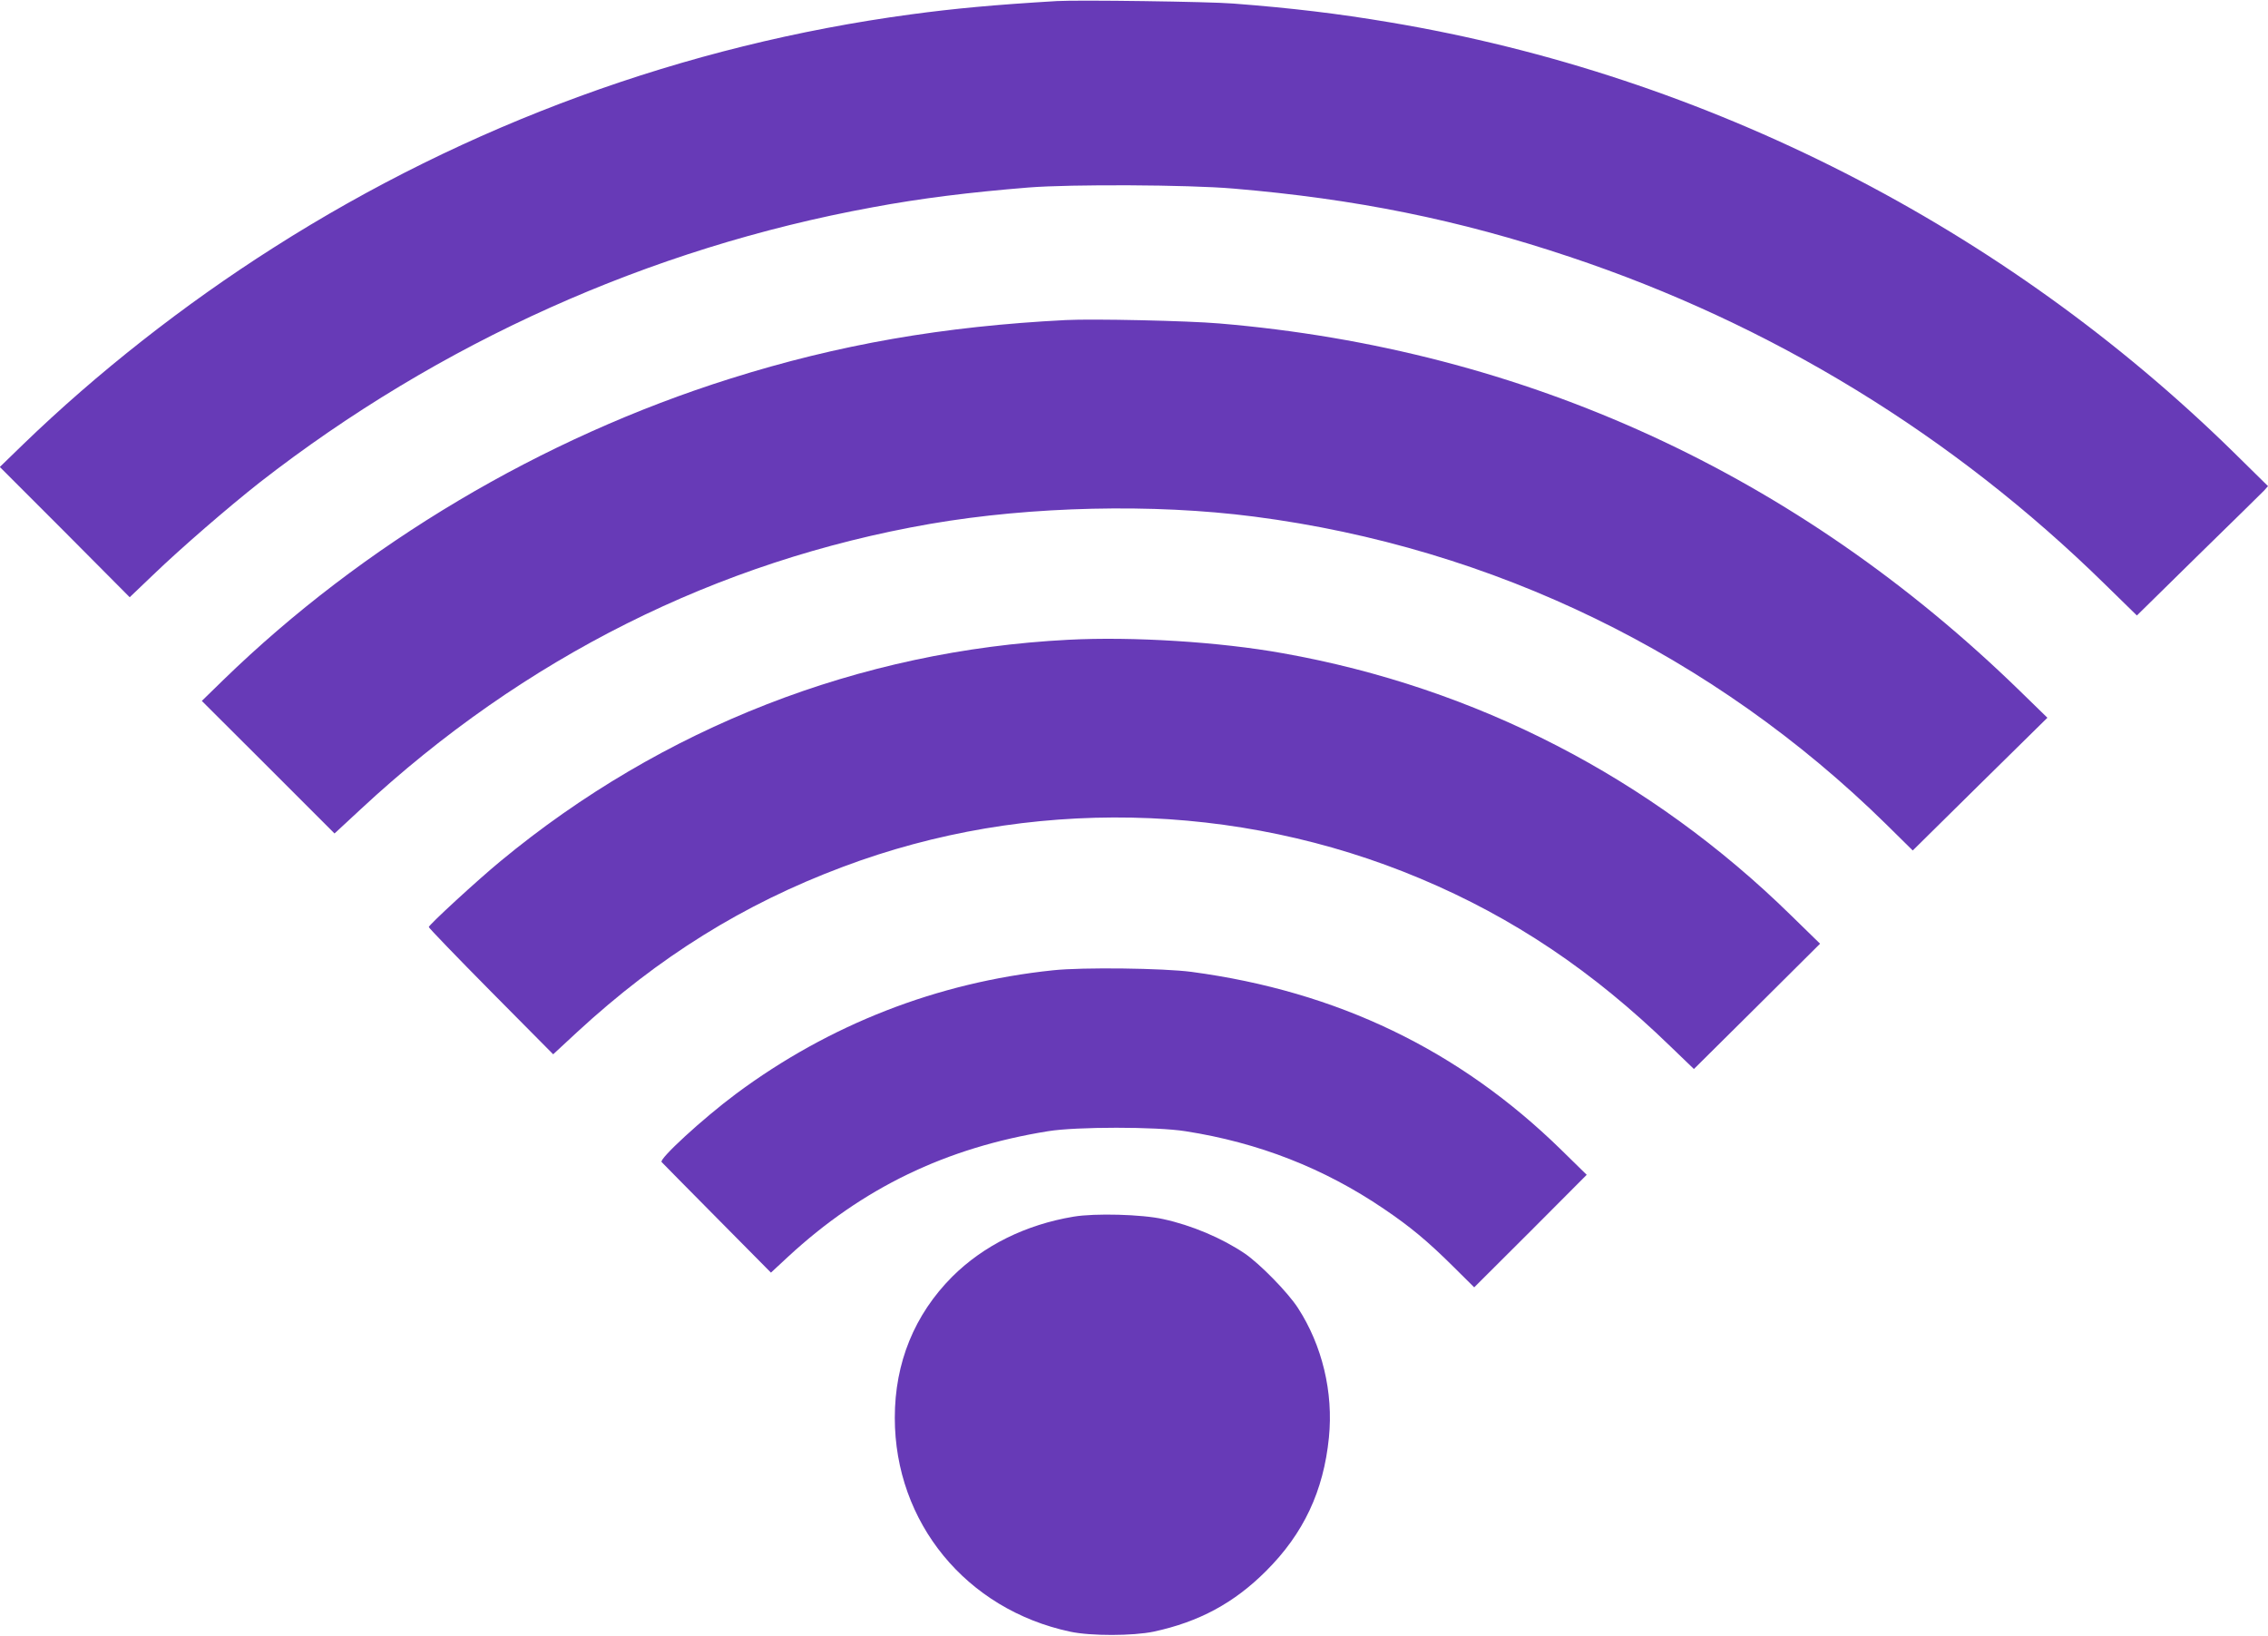 <?xml version="1.0" standalone="no"?>
<!DOCTYPE svg PUBLIC "-//W3C//DTD SVG 20010904//EN"
 "http://www.w3.org/TR/2001/REC-SVG-20010904/DTD/svg10.dtd">
<svg version="1.0" xmlns="http://www.w3.org/2000/svg"
 width="1280pt" height="923pt" viewBox="0 0 1280 923"
 preserveAspectRatio="xMidYMid meet">
<g transform="translate(0,923) scale(0.1,-0.1)"
fill="#673ab7" stroke="none">
<path d="M5965 9224 c-353 -21 -579 -42 -823 -75 -1278 -172 -2506 -621 -3596
-1315 -510 -324 -998 -708 -1414 -1110 l-133 -129 367 -367 366 -368 132 126
c158 152 423 381 602 522 1012 788 2200 1322 3457 1552 273 51 549 85 882 112
239 19 899 16 1155 -6 689 -58 1274 -176 1898 -385 1140 -380 2165 -1007 3024
-1850 l178 -174 347 341 c192 187 358 351 371 364 l22 25 -192 189 c-1296
1272 -2974 2128 -4764 2428 -290 49 -556 81 -884 106 -133 11 -879 21 -995 14z"/>
<path d="M6015 7424 c-692 -35 -1283 -138 -1892 -330 -1066 -335 -2075 -935
-2864 -1702 l-120 -117 375 -374 374 -374 149 138 c919 854 2010 1400 3213
1609 575 99 1256 115 1828 41 1351 -175 2595 -781 3567 -1736 l150 -148 380
375 380 374 -155 151 c-1256 1223 -2793 1929 -4520 2074 -175 15 -714 27 -865
19z"/>
<path d="M6030 5620 c-1178 -60 -2292 -494 -3205 -1249 -130 -107 -405 -360
-405 -372 0 -5 158 -169 351 -364 l351 -354 136 126 c459 423 937 721 1497
931 1046 394 2225 370 3260 -65 526 -221 975 -523 1412 -947 l133 -128 356
353 356 354 -164 160 c-792 776 -1777 1285 -2868 1479 -355 64 -849 95 -1210
76z"/>
<path d="M5943 3755 c-653 -68 -1263 -306 -1789 -697 -188 -140 -437 -369
-420 -385 4 -5 145 -147 312 -316 l305 -308 97 90 c420 388 890 615 1467 708
158 26 612 26 775 0 412 -64 783 -209 1120 -438 148 -100 247 -182 393 -327
l117 -116 318 317 317 318 -145 142 c-575 562 -1262 893 -2085 1003 -158 21
-615 27 -782 9z"/>
<path d="M6060 2365 c-271 -45 -509 -163 -686 -339 -213 -214 -324 -485 -324
-796 0 -591 403 -1082 990 -1207 117 -25 353 -24 470 0 257 55 455 162 635
342 212 211 325 452 355 753 26 256 -38 521 -175 732 -57 88 -215 249 -300
307 -129 87 -299 159 -460 194 -120 27 -385 34 -505 14z"/>
</g>
</svg>
